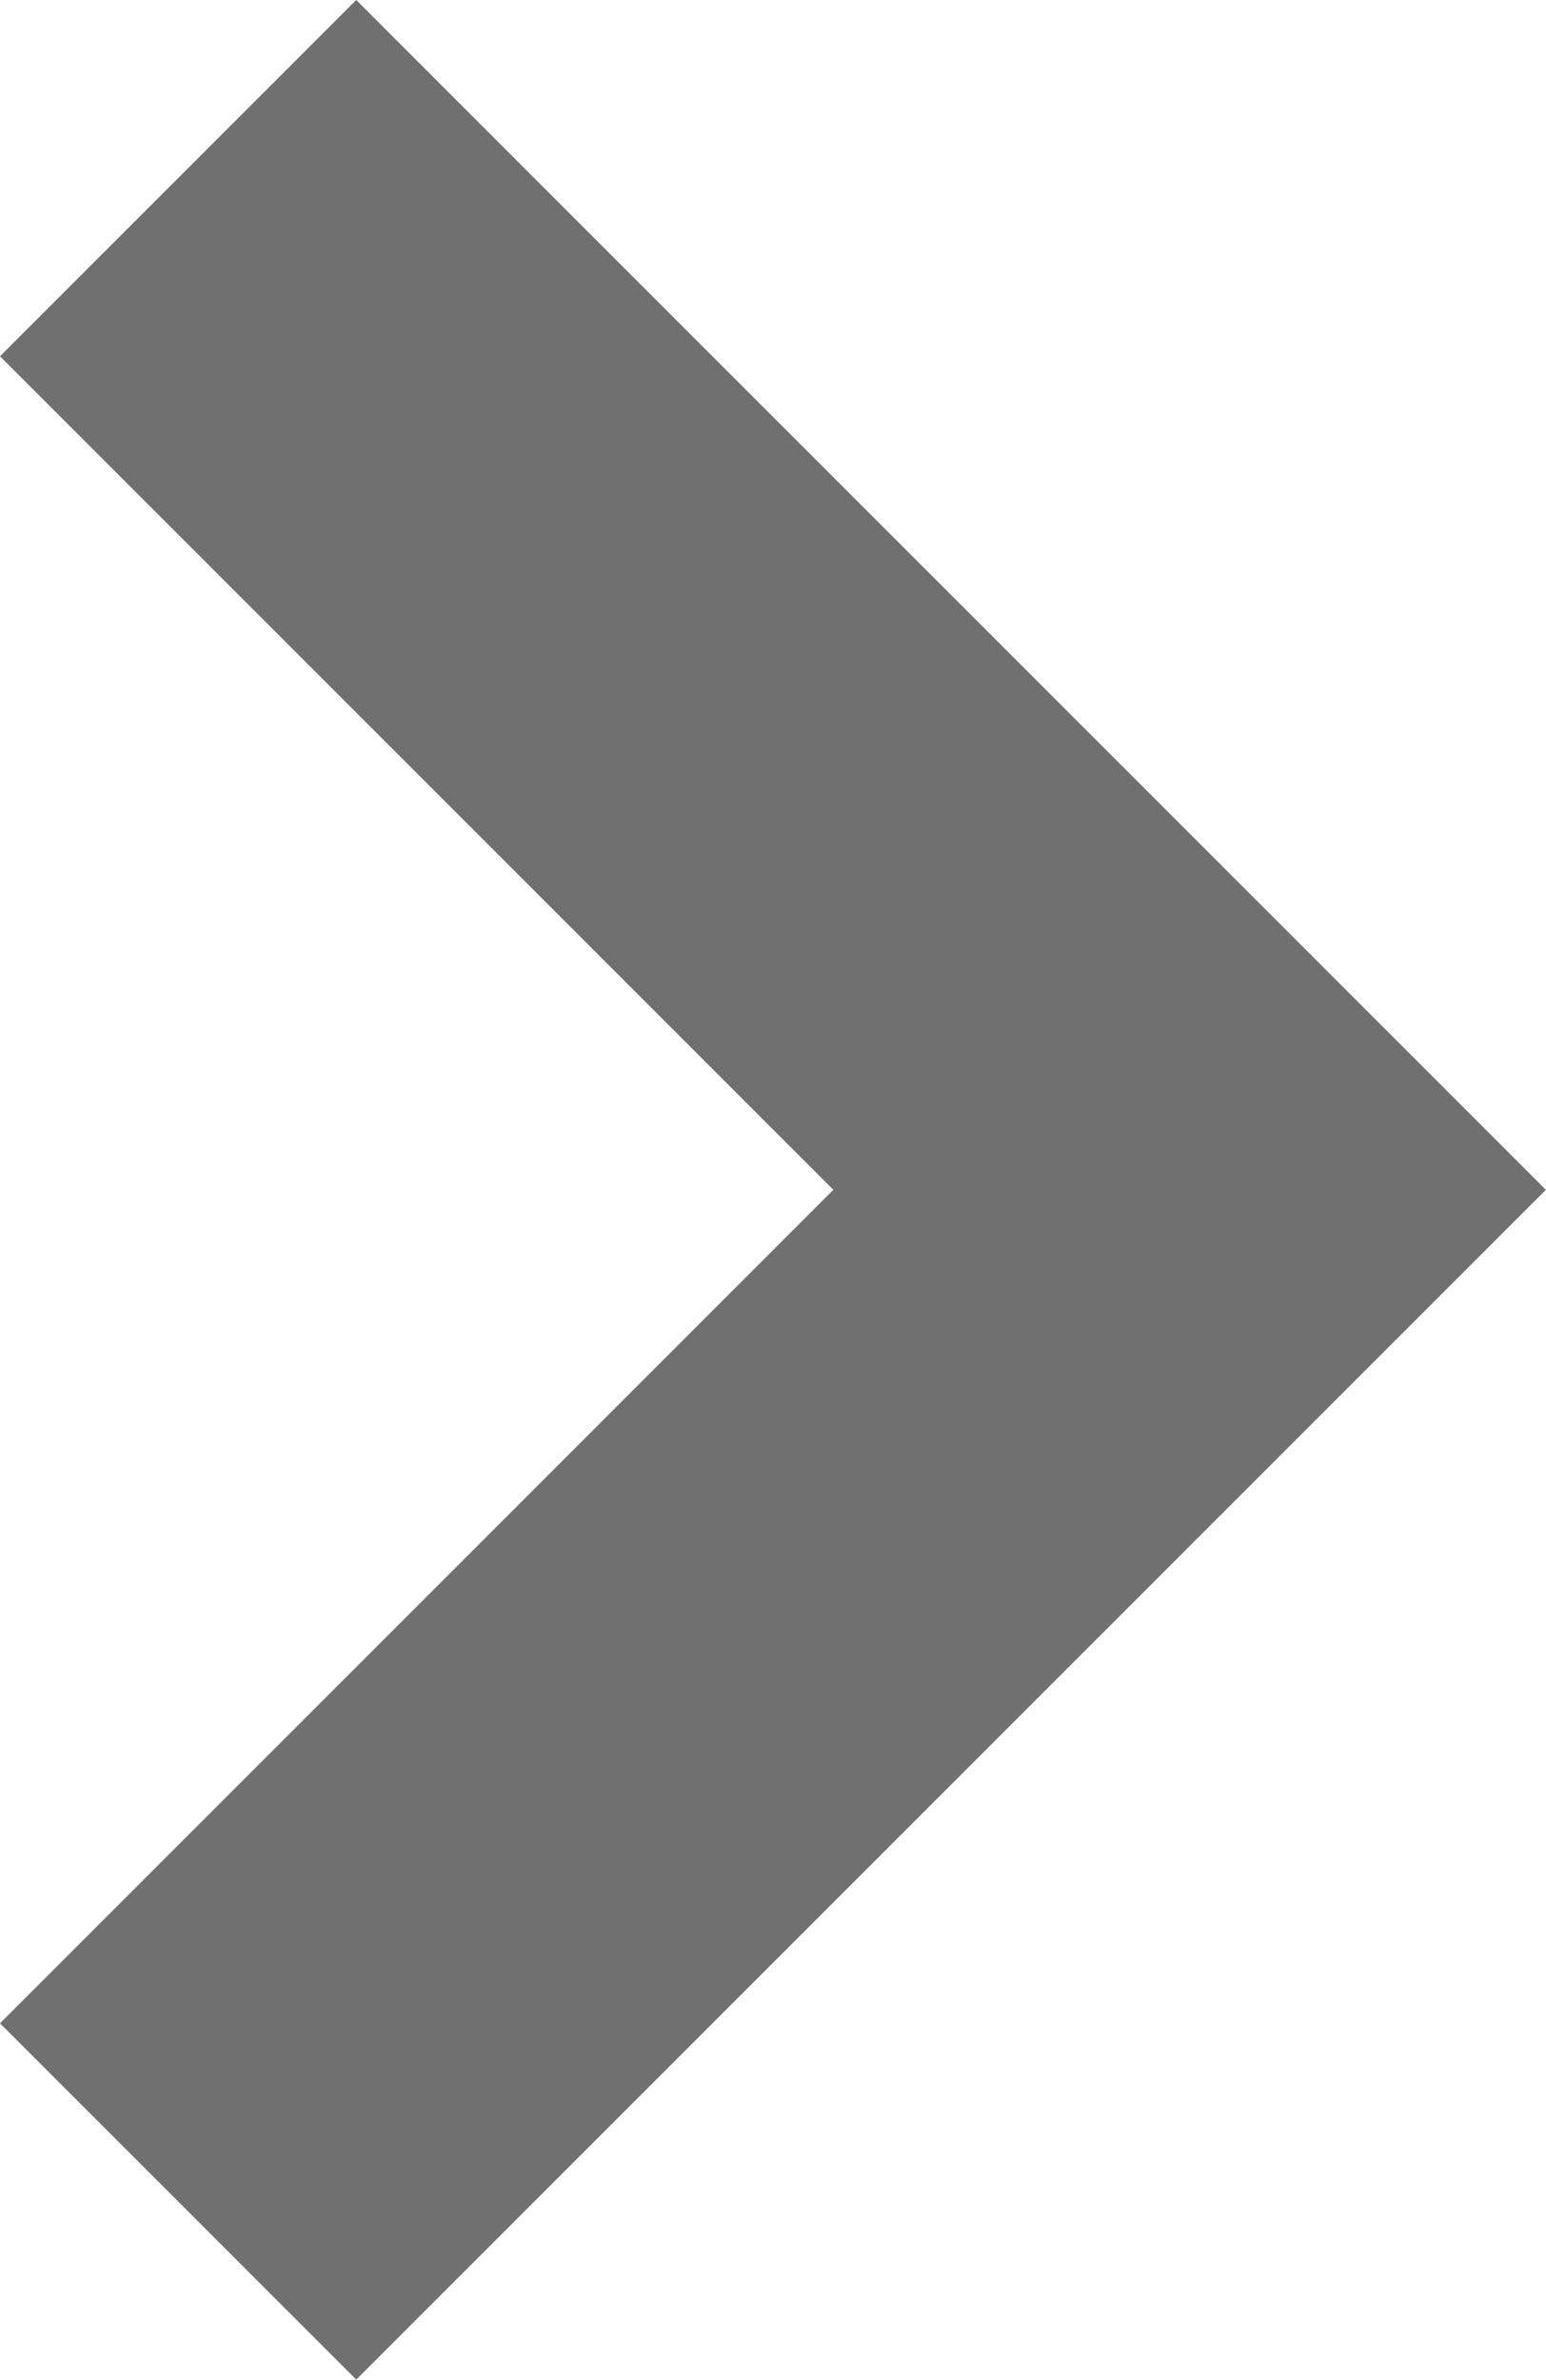 <svg xmlns="http://www.w3.org/2000/svg" width="9.205" height="14.167" viewBox="0 0 9.205 14.167"><path d="M-953.526,1851.887l-2.121-2.121,4.962-4.962-4.962-4.962,2.121-2.121,7.083,7.083Z" transform="translate(955.647 -1837.721)" fill="#707070"/></svg>